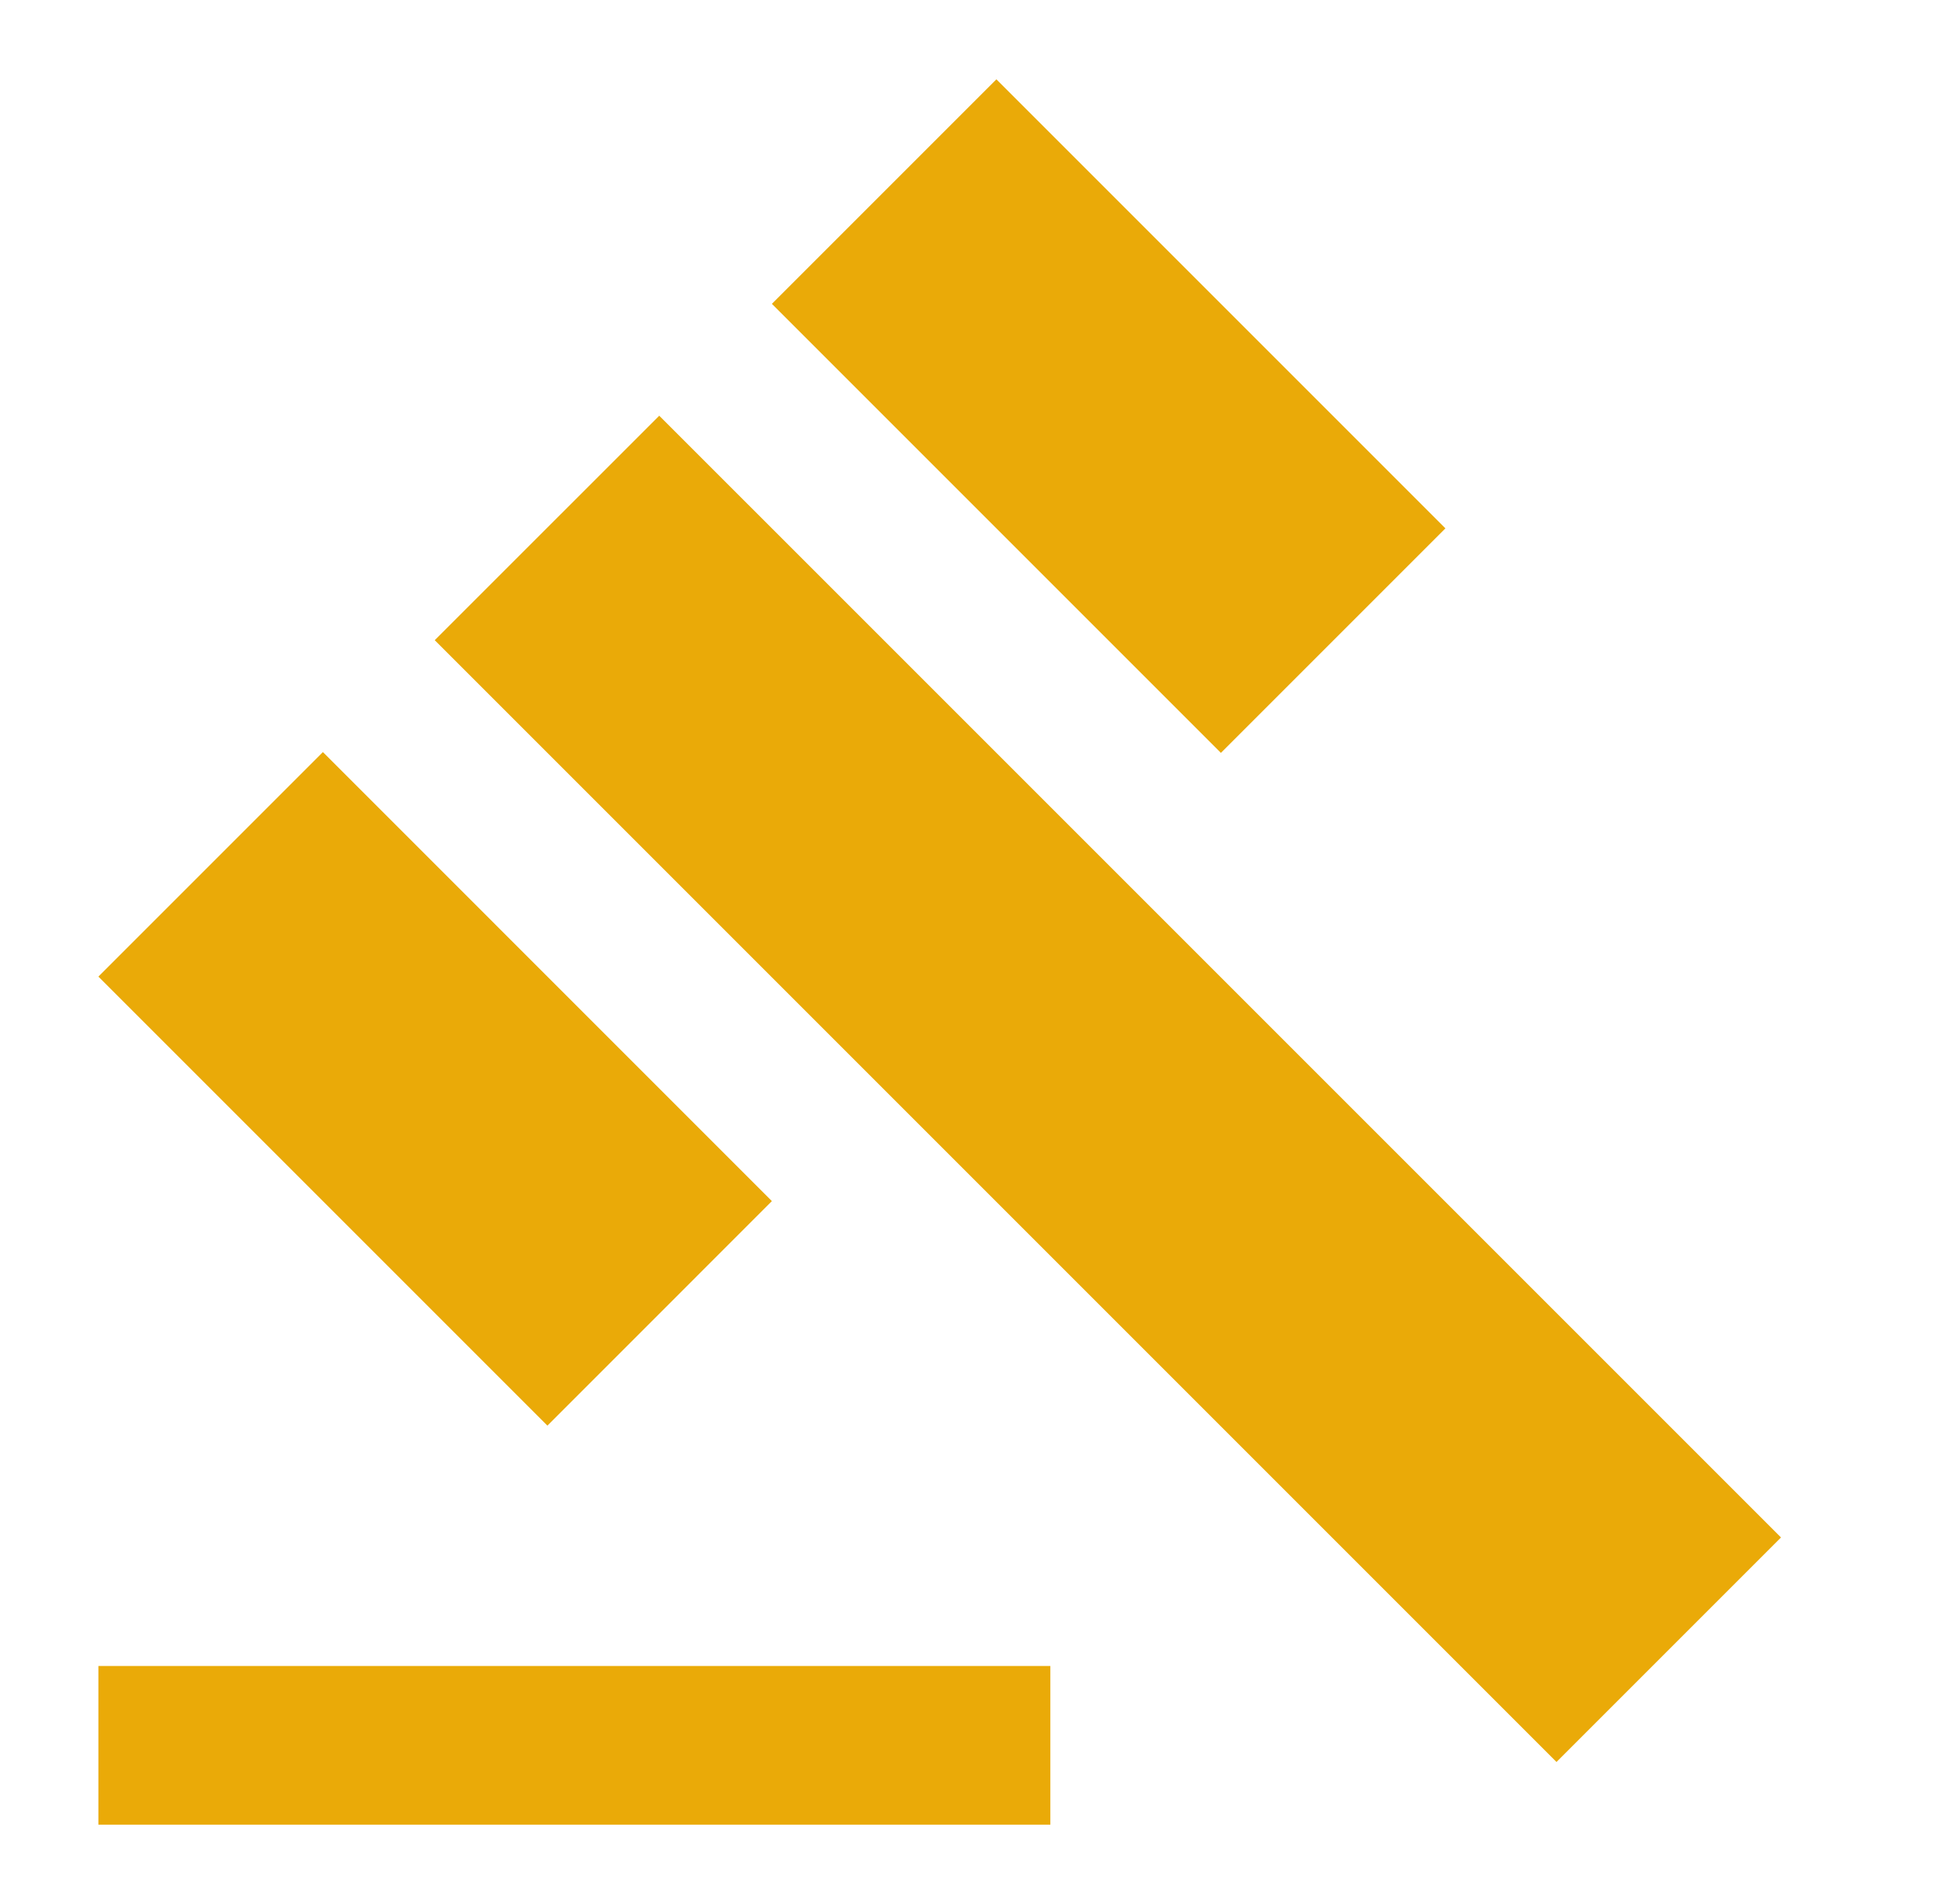 <svg width="51" height="50" viewBox="0 0 51 50" fill="none" xmlns="http://www.w3.org/2000/svg">
<g id="gavel" clip-path="url(#clip0_4312_1702)">
<path id="Vector" d="M2.584 43.75H27.584V47.917H2.584V43.75ZM11.417 16.812L17.313 10.917L46.772 40.375L40.876 46.271L11.417 16.812ZM26.167 2.083L37.959 13.875L32.063 19.771L20.271 7.979L26.167 2.083ZM8.48 19.75L20.271 31.542L14.376 37.438L2.584 25.646L8.48 19.75Z" fill="#EAAA08"/>
</g>
<defs>
<clipPath id="clip0_4312_1702">
<rect width="50" height="50" fill="white" transform="translate(0.5)"/>
</clipPath>
</defs>
</svg>
